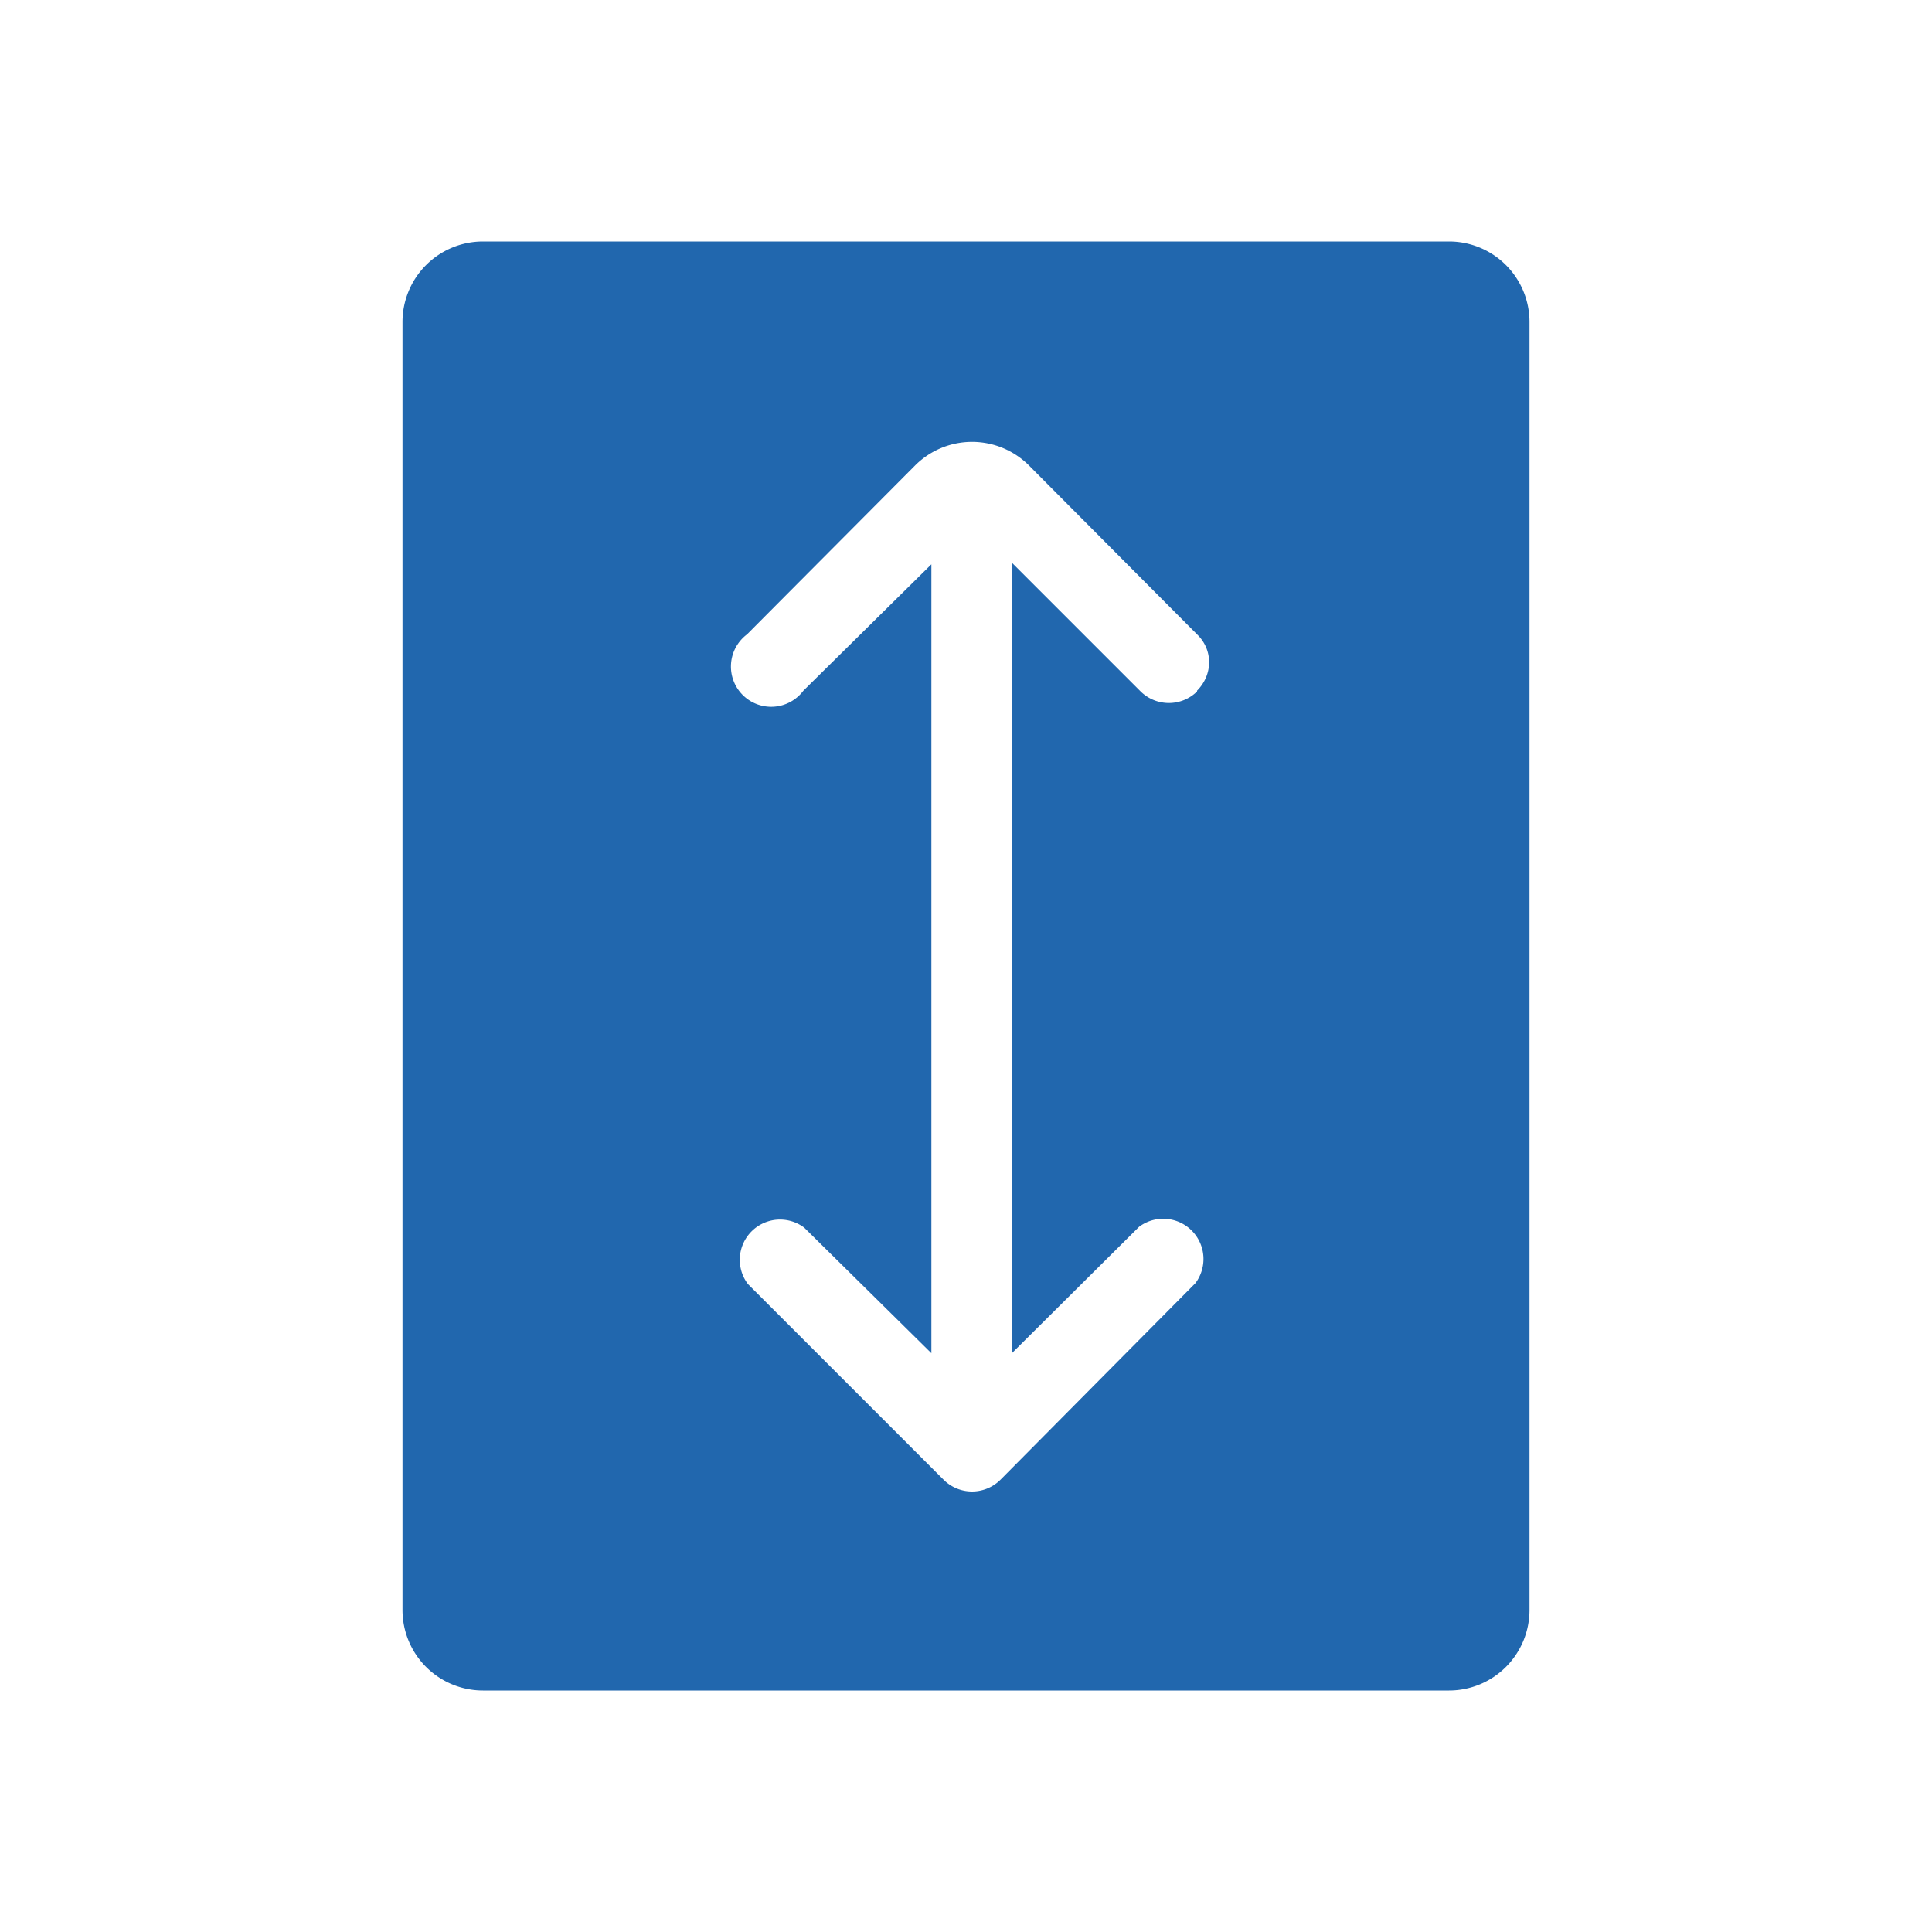 <svg xmlns="http://www.w3.org/2000/svg" width="24" height="24" fill="none"><path fill="#2167AE" d="M6 3a1 1 0 0 0-1 1v16a1 1 0 0 0 1 1h12a1 1 0 0 0 1-1V4a1 1 0 0 0-1-1H6Zm8.87 5.59a.5.5 0 0 1-.7 0l-1.6-1.6v9.82l1.58-1.57a.5.5 0 0 1 .7.7l-2.42 2.44a.5.5 0 0 1-.71 0l-2.43-2.43a.5.5 0 0 1 .7-.7l1.58 1.56v-9.8L9.98 8.58a.5.5 0 1 1-.7-.7l2.09-2.1a1 1 0 0 1 1.41 0l2.09 2.1c.2.19.2.5 0 .7Z"/></svg>